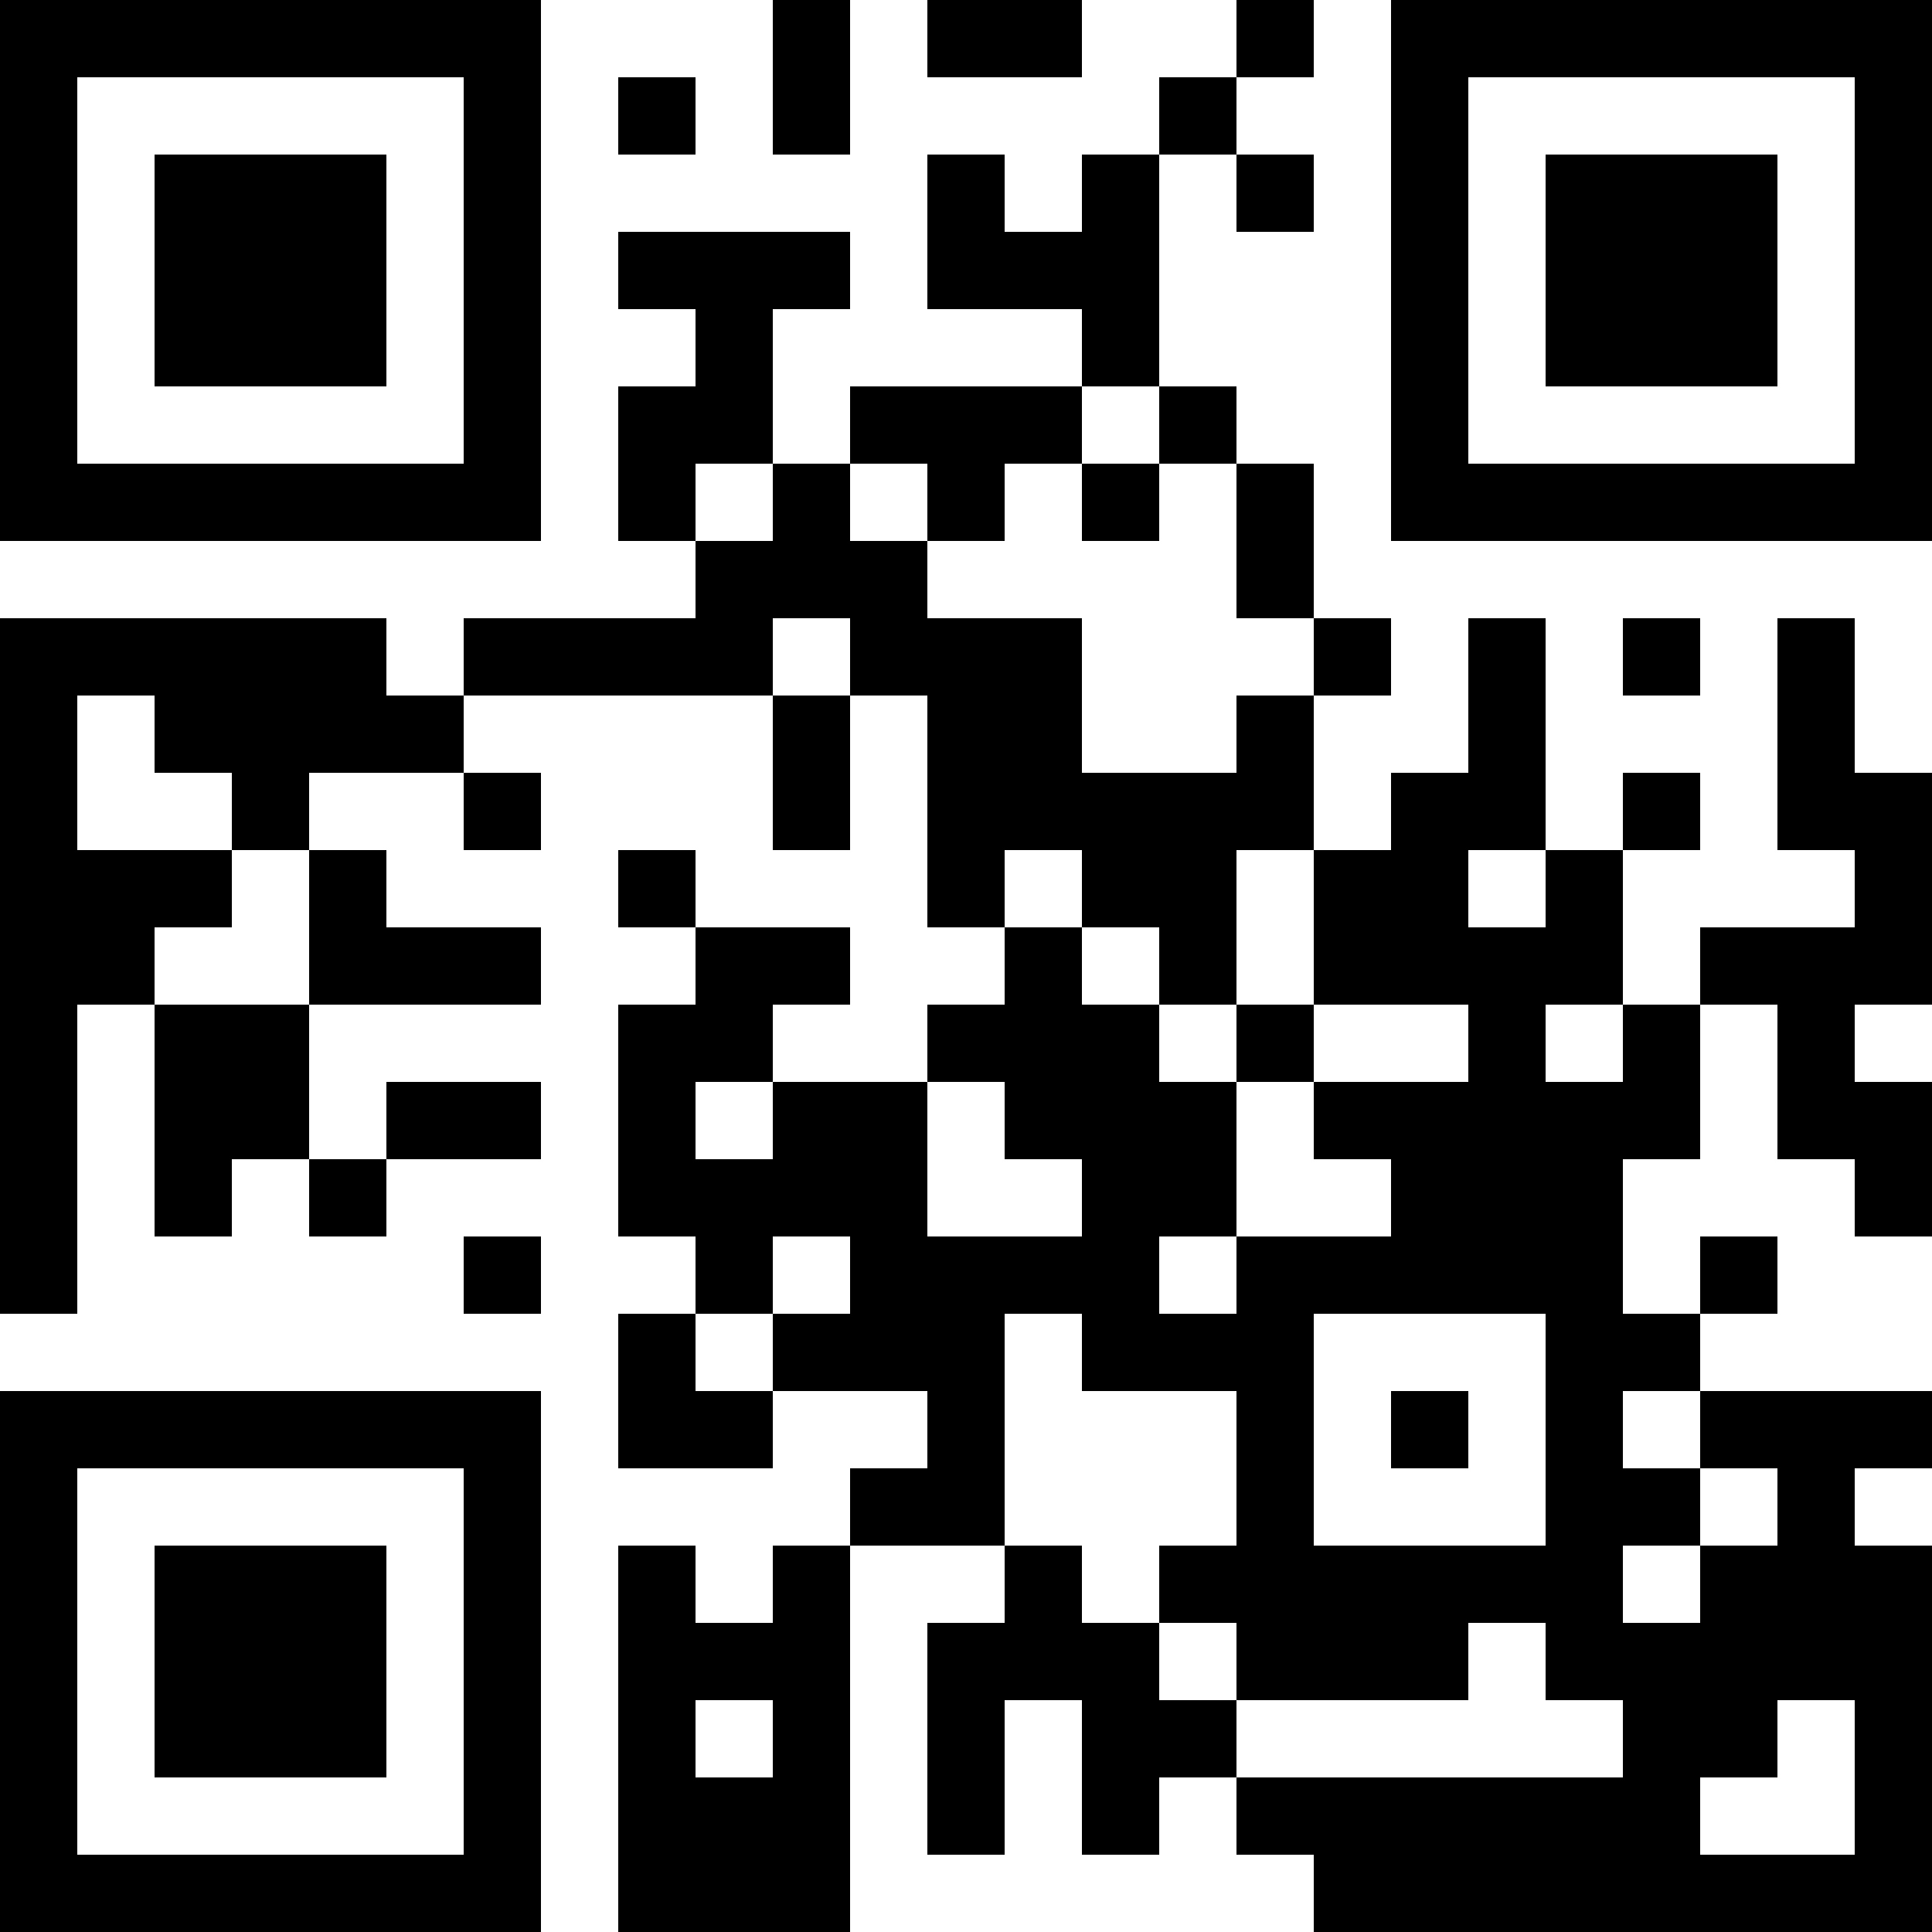 <?xml version="1.0" standalone="no"?>
<svg xmlns="http://www.w3.org/2000/svg" version="1.1" width="300" height="300">
	<!-- Created with https://api.qrserver.com (QR Code API, see goQR.me/api for information) -->
	<title>QR Code</title>
	<desc>https://yadeshan.ir/?p=5599</desc>
	<rect style="fill:rgb(255, 255, 255);fill-opacity:1" x="0" y="0" width="300" height="300" />
	<g id="elements">
		<path style="fill:rgb(0, 0, 0)" d="M 0,0 l 12,0 0,12 -12,0 z M 12,0 l 12,0 0,12 -12,0 z M 24,0 l 12,0 0,12 -12,0 z M 36,0 l 12,0 0,12 -12,0 z M 48,0 l 12,0 0,12 -12,0 z M 60,0 l 12,0 0,12 -12,0 z M 72,0 l 12,0 0,12 -12,0 z M 120,0 l 12,0 0,12 -12,0 z M 144,0 l 12,0 0,12 -12,0 z M 156,0 l 12,0 0,12 -12,0 z M 192,0 l 12,0 0,12 -12,0 z M 216,0 l 12,0 0,12 -12,0 z M 228,0 l 12,0 0,12 -12,0 z M 240,0 l 12,0 0,12 -12,0 z M 252,0 l 12,0 0,12 -12,0 z M 264,0 l 12,0 0,12 -12,0 z M 276,0 l 12,0 0,12 -12,0 z M 288,0 l 12,0 0,12 -12,0 z M 0,12 l 12,0 0,12 -12,0 z M 72,12 l 12,0 0,12 -12,0 z M 96,12 l 12,0 0,12 -12,0 z M 120,12 l 12,0 0,12 -12,0 z M 180,12 l 12,0 0,12 -12,0 z M 216,12 l 12,0 0,12 -12,0 z M 288,12 l 12,0 0,12 -12,0 z M 0,24 l 12,0 0,12 -12,0 z M 24,24 l 12,0 0,12 -12,0 z M 36,24 l 12,0 0,12 -12,0 z M 48,24 l 12,0 0,12 -12,0 z M 72,24 l 12,0 0,12 -12,0 z M 144,24 l 12,0 0,12 -12,0 z M 168,24 l 12,0 0,12 -12,0 z M 192,24 l 12,0 0,12 -12,0 z M 216,24 l 12,0 0,12 -12,0 z M 240,24 l 12,0 0,12 -12,0 z M 252,24 l 12,0 0,12 -12,0 z M 264,24 l 12,0 0,12 -12,0 z M 288,24 l 12,0 0,12 -12,0 z M 0,36 l 12,0 0,12 -12,0 z M 24,36 l 12,0 0,12 -12,0 z M 36,36 l 12,0 0,12 -12,0 z M 48,36 l 12,0 0,12 -12,0 z M 72,36 l 12,0 0,12 -12,0 z M 96,36 l 12,0 0,12 -12,0 z M 108,36 l 12,0 0,12 -12,0 z M 120,36 l 12,0 0,12 -12,0 z M 144,36 l 12,0 0,12 -12,0 z M 156,36 l 12,0 0,12 -12,0 z M 168,36 l 12,0 0,12 -12,0 z M 216,36 l 12,0 0,12 -12,0 z M 240,36 l 12,0 0,12 -12,0 z M 252,36 l 12,0 0,12 -12,0 z M 264,36 l 12,0 0,12 -12,0 z M 288,36 l 12,0 0,12 -12,0 z M 0,48 l 12,0 0,12 -12,0 z M 24,48 l 12,0 0,12 -12,0 z M 36,48 l 12,0 0,12 -12,0 z M 48,48 l 12,0 0,12 -12,0 z M 72,48 l 12,0 0,12 -12,0 z M 108,48 l 12,0 0,12 -12,0 z M 168,48 l 12,0 0,12 -12,0 z M 216,48 l 12,0 0,12 -12,0 z M 240,48 l 12,0 0,12 -12,0 z M 252,48 l 12,0 0,12 -12,0 z M 264,48 l 12,0 0,12 -12,0 z M 288,48 l 12,0 0,12 -12,0 z M 0,60 l 12,0 0,12 -12,0 z M 72,60 l 12,0 0,12 -12,0 z M 96,60 l 12,0 0,12 -12,0 z M 108,60 l 12,0 0,12 -12,0 z M 132,60 l 12,0 0,12 -12,0 z M 144,60 l 12,0 0,12 -12,0 z M 156,60 l 12,0 0,12 -12,0 z M 180,60 l 12,0 0,12 -12,0 z M 216,60 l 12,0 0,12 -12,0 z M 288,60 l 12,0 0,12 -12,0 z M 0,72 l 12,0 0,12 -12,0 z M 12,72 l 12,0 0,12 -12,0 z M 24,72 l 12,0 0,12 -12,0 z M 36,72 l 12,0 0,12 -12,0 z M 48,72 l 12,0 0,12 -12,0 z M 60,72 l 12,0 0,12 -12,0 z M 72,72 l 12,0 0,12 -12,0 z M 96,72 l 12,0 0,12 -12,0 z M 120,72 l 12,0 0,12 -12,0 z M 144,72 l 12,0 0,12 -12,0 z M 168,72 l 12,0 0,12 -12,0 z M 192,72 l 12,0 0,12 -12,0 z M 216,72 l 12,0 0,12 -12,0 z M 228,72 l 12,0 0,12 -12,0 z M 240,72 l 12,0 0,12 -12,0 z M 252,72 l 12,0 0,12 -12,0 z M 264,72 l 12,0 0,12 -12,0 z M 276,72 l 12,0 0,12 -12,0 z M 288,72 l 12,0 0,12 -12,0 z M 108,84 l 12,0 0,12 -12,0 z M 120,84 l 12,0 0,12 -12,0 z M 132,84 l 12,0 0,12 -12,0 z M 192,84 l 12,0 0,12 -12,0 z M 0,96 l 12,0 0,12 -12,0 z M 12,96 l 12,0 0,12 -12,0 z M 24,96 l 12,0 0,12 -12,0 z M 36,96 l 12,0 0,12 -12,0 z M 48,96 l 12,0 0,12 -12,0 z M 72,96 l 12,0 0,12 -12,0 z M 84,96 l 12,0 0,12 -12,0 z M 96,96 l 12,0 0,12 -12,0 z M 108,96 l 12,0 0,12 -12,0 z M 132,96 l 12,0 0,12 -12,0 z M 144,96 l 12,0 0,12 -12,0 z M 156,96 l 12,0 0,12 -12,0 z M 204,96 l 12,0 0,12 -12,0 z M 228,96 l 12,0 0,12 -12,0 z M 252,96 l 12,0 0,12 -12,0 z M 276,96 l 12,0 0,12 -12,0 z M 0,108 l 12,0 0,12 -12,0 z M 24,108 l 12,0 0,12 -12,0 z M 36,108 l 12,0 0,12 -12,0 z M 48,108 l 12,0 0,12 -12,0 z M 60,108 l 12,0 0,12 -12,0 z M 120,108 l 12,0 0,12 -12,0 z M 144,108 l 12,0 0,12 -12,0 z M 156,108 l 12,0 0,12 -12,0 z M 192,108 l 12,0 0,12 -12,0 z M 228,108 l 12,0 0,12 -12,0 z M 276,108 l 12,0 0,12 -12,0 z M 0,120 l 12,0 0,12 -12,0 z M 36,120 l 12,0 0,12 -12,0 z M 72,120 l 12,0 0,12 -12,0 z M 120,120 l 12,0 0,12 -12,0 z M 144,120 l 12,0 0,12 -12,0 z M 156,120 l 12,0 0,12 -12,0 z M 168,120 l 12,0 0,12 -12,0 z M 180,120 l 12,0 0,12 -12,0 z M 192,120 l 12,0 0,12 -12,0 z M 216,120 l 12,0 0,12 -12,0 z M 228,120 l 12,0 0,12 -12,0 z M 252,120 l 12,0 0,12 -12,0 z M 276,120 l 12,0 0,12 -12,0 z M 288,120 l 12,0 0,12 -12,0 z M 0,132 l 12,0 0,12 -12,0 z M 12,132 l 12,0 0,12 -12,0 z M 24,132 l 12,0 0,12 -12,0 z M 48,132 l 12,0 0,12 -12,0 z M 96,132 l 12,0 0,12 -12,0 z M 144,132 l 12,0 0,12 -12,0 z M 168,132 l 12,0 0,12 -12,0 z M 180,132 l 12,0 0,12 -12,0 z M 204,132 l 12,0 0,12 -12,0 z M 216,132 l 12,0 0,12 -12,0 z M 240,132 l 12,0 0,12 -12,0 z M 288,132 l 12,0 0,12 -12,0 z M 0,144 l 12,0 0,12 -12,0 z M 12,144 l 12,0 0,12 -12,0 z M 48,144 l 12,0 0,12 -12,0 z M 60,144 l 12,0 0,12 -12,0 z M 72,144 l 12,0 0,12 -12,0 z M 108,144 l 12,0 0,12 -12,0 z M 120,144 l 12,0 0,12 -12,0 z M 156,144 l 12,0 0,12 -12,0 z M 180,144 l 12,0 0,12 -12,0 z M 204,144 l 12,0 0,12 -12,0 z M 216,144 l 12,0 0,12 -12,0 z M 228,144 l 12,0 0,12 -12,0 z M 240,144 l 12,0 0,12 -12,0 z M 264,144 l 12,0 0,12 -12,0 z M 276,144 l 12,0 0,12 -12,0 z M 288,144 l 12,0 0,12 -12,0 z M 0,156 l 12,0 0,12 -12,0 z M 24,156 l 12,0 0,12 -12,0 z M 36,156 l 12,0 0,12 -12,0 z M 96,156 l 12,0 0,12 -12,0 z M 108,156 l 12,0 0,12 -12,0 z M 144,156 l 12,0 0,12 -12,0 z M 156,156 l 12,0 0,12 -12,0 z M 168,156 l 12,0 0,12 -12,0 z M 192,156 l 12,0 0,12 -12,0 z M 228,156 l 12,0 0,12 -12,0 z M 252,156 l 12,0 0,12 -12,0 z M 276,156 l 12,0 0,12 -12,0 z M 0,168 l 12,0 0,12 -12,0 z M 24,168 l 12,0 0,12 -12,0 z M 36,168 l 12,0 0,12 -12,0 z M 60,168 l 12,0 0,12 -12,0 z M 72,168 l 12,0 0,12 -12,0 z M 96,168 l 12,0 0,12 -12,0 z M 120,168 l 12,0 0,12 -12,0 z M 132,168 l 12,0 0,12 -12,0 z M 156,168 l 12,0 0,12 -12,0 z M 168,168 l 12,0 0,12 -12,0 z M 180,168 l 12,0 0,12 -12,0 z M 204,168 l 12,0 0,12 -12,0 z M 216,168 l 12,0 0,12 -12,0 z M 228,168 l 12,0 0,12 -12,0 z M 240,168 l 12,0 0,12 -12,0 z M 252,168 l 12,0 0,12 -12,0 z M 276,168 l 12,0 0,12 -12,0 z M 288,168 l 12,0 0,12 -12,0 z M 0,180 l 12,0 0,12 -12,0 z M 24,180 l 12,0 0,12 -12,0 z M 48,180 l 12,0 0,12 -12,0 z M 96,180 l 12,0 0,12 -12,0 z M 108,180 l 12,0 0,12 -12,0 z M 120,180 l 12,0 0,12 -12,0 z M 132,180 l 12,0 0,12 -12,0 z M 168,180 l 12,0 0,12 -12,0 z M 180,180 l 12,0 0,12 -12,0 z M 216,180 l 12,0 0,12 -12,0 z M 228,180 l 12,0 0,12 -12,0 z M 240,180 l 12,0 0,12 -12,0 z M 288,180 l 12,0 0,12 -12,0 z M 0,192 l 12,0 0,12 -12,0 z M 72,192 l 12,0 0,12 -12,0 z M 108,192 l 12,0 0,12 -12,0 z M 132,192 l 12,0 0,12 -12,0 z M 144,192 l 12,0 0,12 -12,0 z M 156,192 l 12,0 0,12 -12,0 z M 168,192 l 12,0 0,12 -12,0 z M 192,192 l 12,0 0,12 -12,0 z M 204,192 l 12,0 0,12 -12,0 z M 216,192 l 12,0 0,12 -12,0 z M 228,192 l 12,0 0,12 -12,0 z M 240,192 l 12,0 0,12 -12,0 z M 264,192 l 12,0 0,12 -12,0 z M 96,204 l 12,0 0,12 -12,0 z M 120,204 l 12,0 0,12 -12,0 z M 132,204 l 12,0 0,12 -12,0 z M 144,204 l 12,0 0,12 -12,0 z M 168,204 l 12,0 0,12 -12,0 z M 180,204 l 12,0 0,12 -12,0 z M 192,204 l 12,0 0,12 -12,0 z M 240,204 l 12,0 0,12 -12,0 z M 252,204 l 12,0 0,12 -12,0 z M 0,216 l 12,0 0,12 -12,0 z M 12,216 l 12,0 0,12 -12,0 z M 24,216 l 12,0 0,12 -12,0 z M 36,216 l 12,0 0,12 -12,0 z M 48,216 l 12,0 0,12 -12,0 z M 60,216 l 12,0 0,12 -12,0 z M 72,216 l 12,0 0,12 -12,0 z M 96,216 l 12,0 0,12 -12,0 z M 108,216 l 12,0 0,12 -12,0 z M 144,216 l 12,0 0,12 -12,0 z M 192,216 l 12,0 0,12 -12,0 z M 216,216 l 12,0 0,12 -12,0 z M 240,216 l 12,0 0,12 -12,0 z M 264,216 l 12,0 0,12 -12,0 z M 276,216 l 12,0 0,12 -12,0 z M 288,216 l 12,0 0,12 -12,0 z M 0,228 l 12,0 0,12 -12,0 z M 72,228 l 12,0 0,12 -12,0 z M 132,228 l 12,0 0,12 -12,0 z M 144,228 l 12,0 0,12 -12,0 z M 192,228 l 12,0 0,12 -12,0 z M 240,228 l 12,0 0,12 -12,0 z M 252,228 l 12,0 0,12 -12,0 z M 276,228 l 12,0 0,12 -12,0 z M 0,240 l 12,0 0,12 -12,0 z M 24,240 l 12,0 0,12 -12,0 z M 36,240 l 12,0 0,12 -12,0 z M 48,240 l 12,0 0,12 -12,0 z M 72,240 l 12,0 0,12 -12,0 z M 96,240 l 12,0 0,12 -12,0 z M 120,240 l 12,0 0,12 -12,0 z M 156,240 l 12,0 0,12 -12,0 z M 180,240 l 12,0 0,12 -12,0 z M 192,240 l 12,0 0,12 -12,0 z M 204,240 l 12,0 0,12 -12,0 z M 216,240 l 12,0 0,12 -12,0 z M 228,240 l 12,0 0,12 -12,0 z M 240,240 l 12,0 0,12 -12,0 z M 264,240 l 12,0 0,12 -12,0 z M 276,240 l 12,0 0,12 -12,0 z M 288,240 l 12,0 0,12 -12,0 z M 0,252 l 12,0 0,12 -12,0 z M 24,252 l 12,0 0,12 -12,0 z M 36,252 l 12,0 0,12 -12,0 z M 48,252 l 12,0 0,12 -12,0 z M 72,252 l 12,0 0,12 -12,0 z M 96,252 l 12,0 0,12 -12,0 z M 108,252 l 12,0 0,12 -12,0 z M 120,252 l 12,0 0,12 -12,0 z M 144,252 l 12,0 0,12 -12,0 z M 156,252 l 12,0 0,12 -12,0 z M 168,252 l 12,0 0,12 -12,0 z M 192,252 l 12,0 0,12 -12,0 z M 204,252 l 12,0 0,12 -12,0 z M 216,252 l 12,0 0,12 -12,0 z M 240,252 l 12,0 0,12 -12,0 z M 252,252 l 12,0 0,12 -12,0 z M 264,252 l 12,0 0,12 -12,0 z M 276,252 l 12,0 0,12 -12,0 z M 288,252 l 12,0 0,12 -12,0 z M 0,264 l 12,0 0,12 -12,0 z M 24,264 l 12,0 0,12 -12,0 z M 36,264 l 12,0 0,12 -12,0 z M 48,264 l 12,0 0,12 -12,0 z M 72,264 l 12,0 0,12 -12,0 z M 96,264 l 12,0 0,12 -12,0 z M 120,264 l 12,0 0,12 -12,0 z M 144,264 l 12,0 0,12 -12,0 z M 168,264 l 12,0 0,12 -12,0 z M 180,264 l 12,0 0,12 -12,0 z M 252,264 l 12,0 0,12 -12,0 z M 264,264 l 12,0 0,12 -12,0 z M 288,264 l 12,0 0,12 -12,0 z M 0,276 l 12,0 0,12 -12,0 z M 72,276 l 12,0 0,12 -12,0 z M 96,276 l 12,0 0,12 -12,0 z M 108,276 l 12,0 0,12 -12,0 z M 120,276 l 12,0 0,12 -12,0 z M 144,276 l 12,0 0,12 -12,0 z M 168,276 l 12,0 0,12 -12,0 z M 192,276 l 12,0 0,12 -12,0 z M 204,276 l 12,0 0,12 -12,0 z M 216,276 l 12,0 0,12 -12,0 z M 228,276 l 12,0 0,12 -12,0 z M 240,276 l 12,0 0,12 -12,0 z M 252,276 l 12,0 0,12 -12,0 z M 288,276 l 12,0 0,12 -12,0 z M 0,288 l 12,0 0,12 -12,0 z M 12,288 l 12,0 0,12 -12,0 z M 24,288 l 12,0 0,12 -12,0 z M 36,288 l 12,0 0,12 -12,0 z M 48,288 l 12,0 0,12 -12,0 z M 60,288 l 12,0 0,12 -12,0 z M 72,288 l 12,0 0,12 -12,0 z M 96,288 l 12,0 0,12 -12,0 z M 108,288 l 12,0 0,12 -12,0 z M 120,288 l 12,0 0,12 -12,0 z M 204,288 l 12,0 0,12 -12,0 z M 216,288 l 12,0 0,12 -12,0 z M 228,288 l 12,0 0,12 -12,0 z M 240,288 l 12,0 0,12 -12,0 z M 252,288 l 12,0 0,12 -12,0 z M 264,288 l 12,0 0,12 -12,0 z M 276,288 l 12,0 0,12 -12,0 z M 288,288 l 12,0 0,12 -12,0 z " />
	</g>
</svg>
